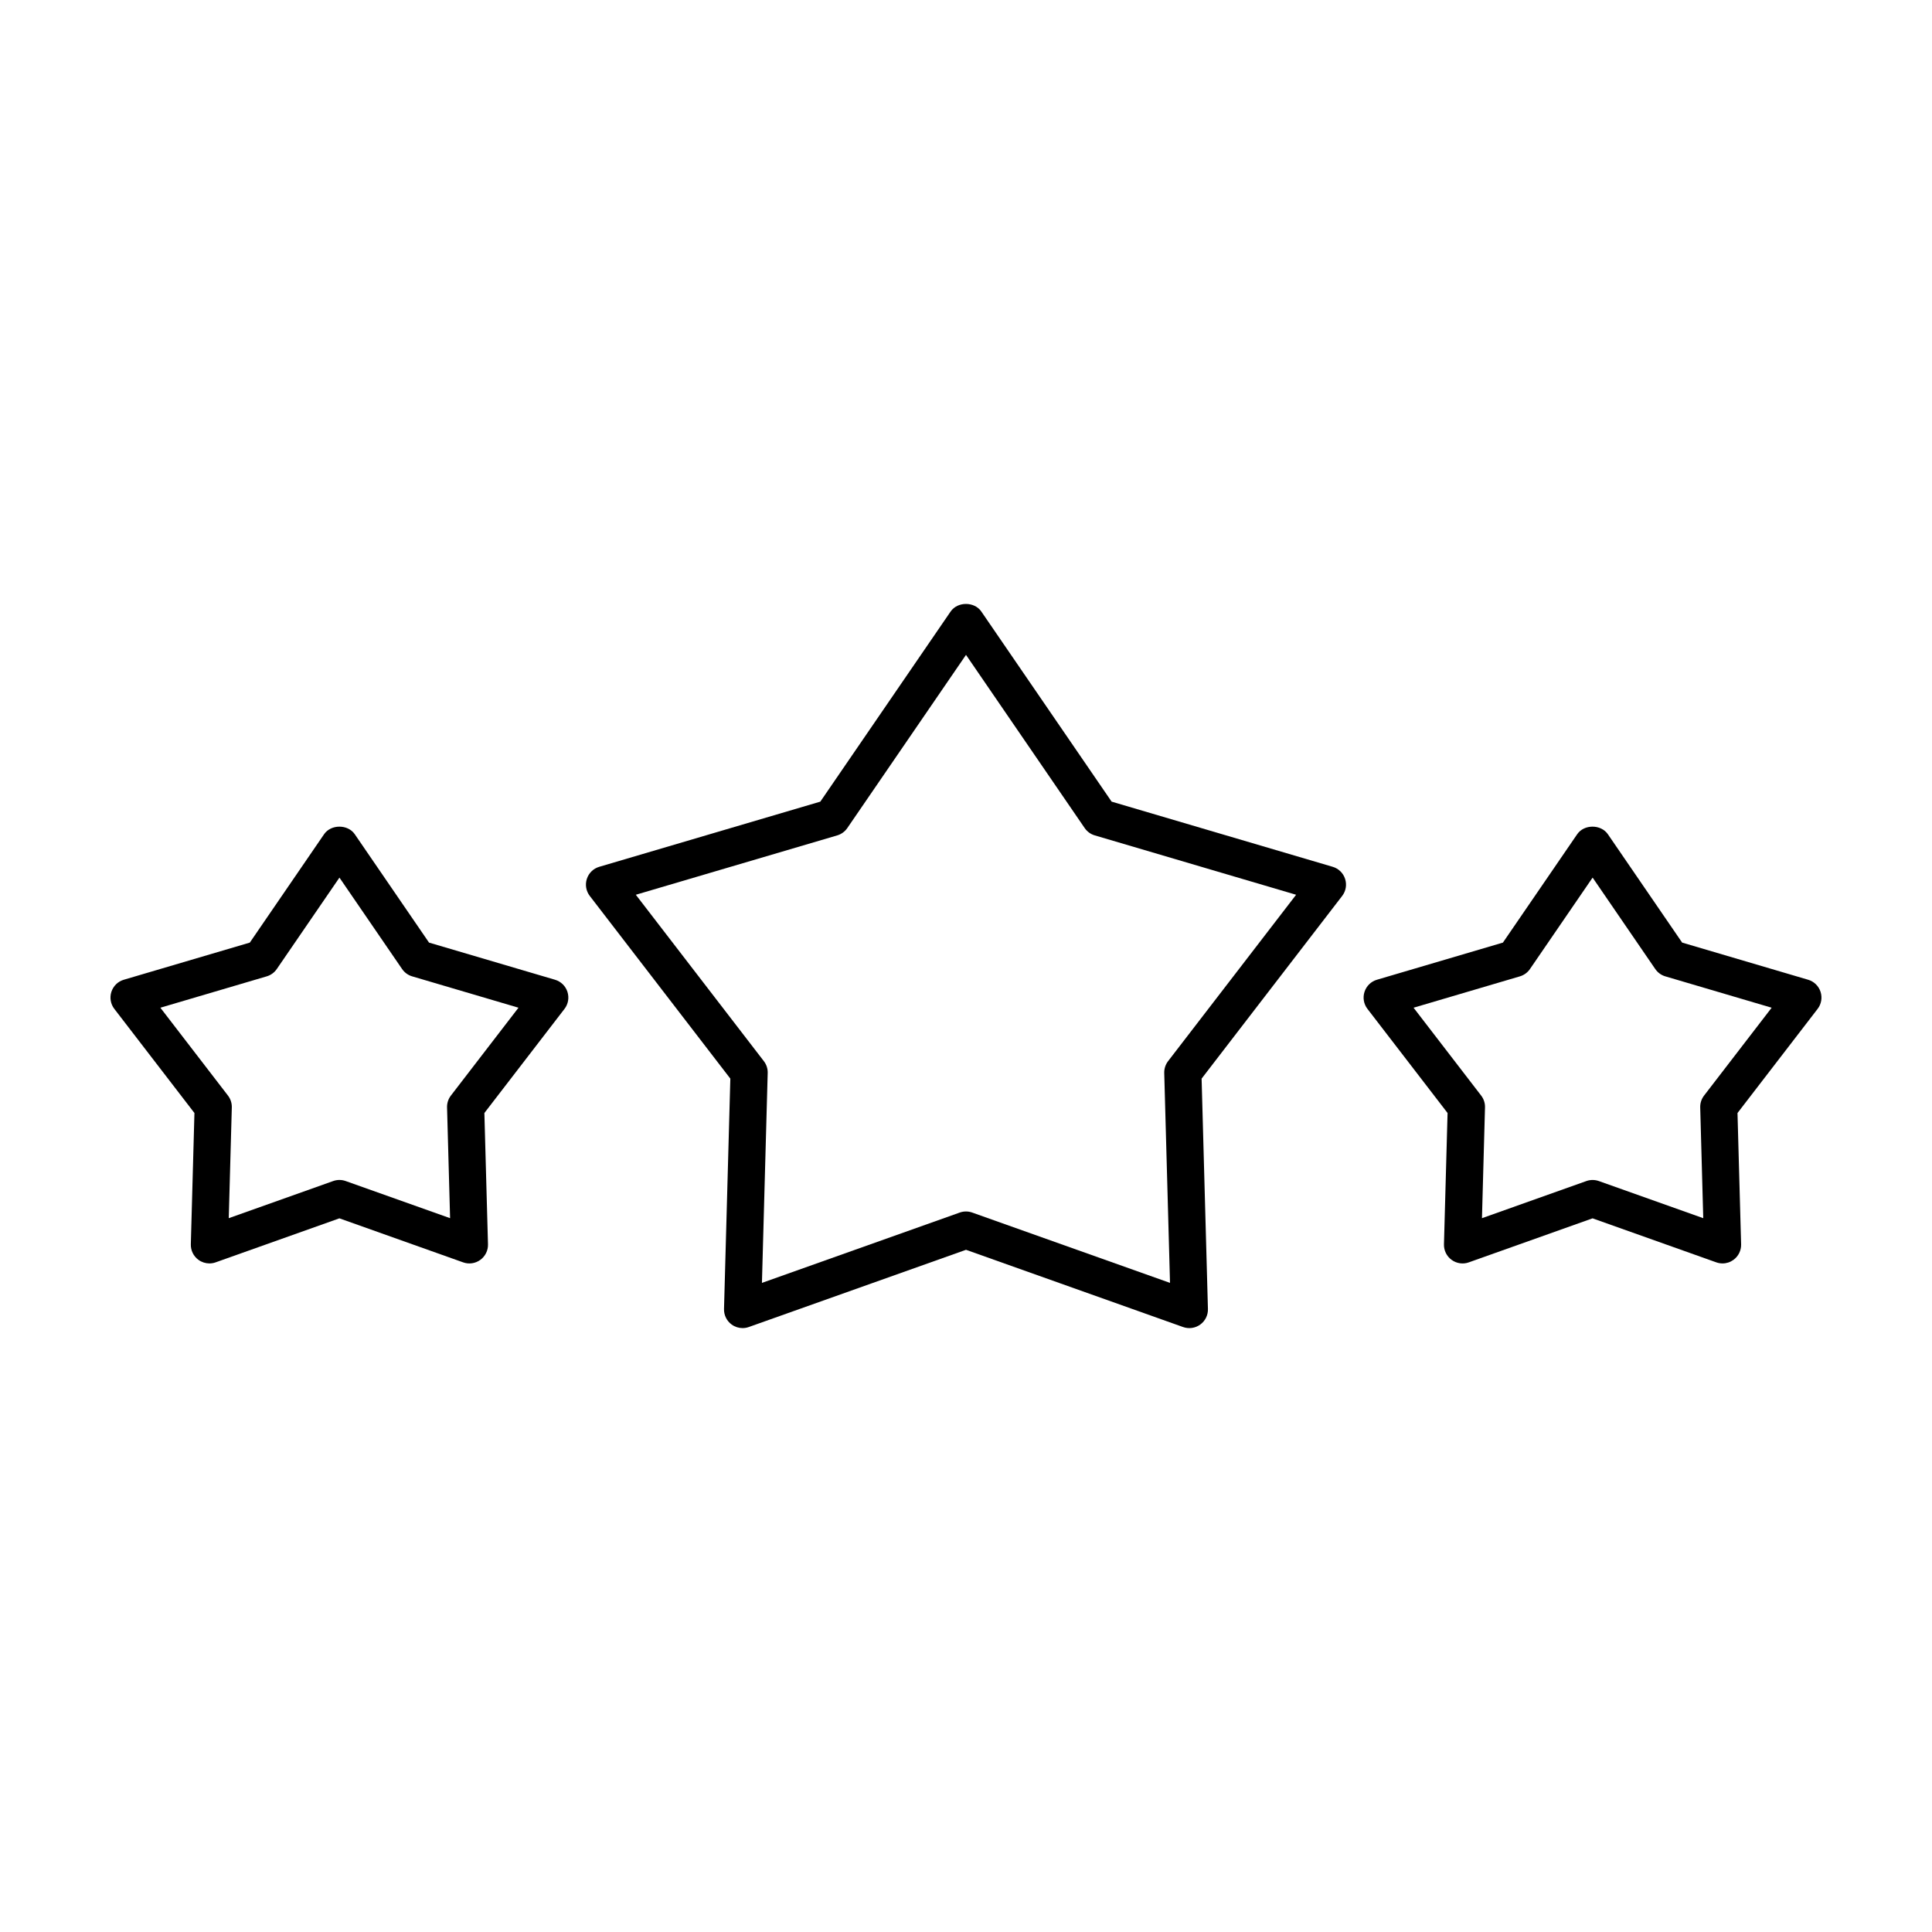 <?xml version="1.0" encoding="UTF-8"?>
<!-- The Best Svg Icon site in the world: iconSvg.co, Visit us! https://iconsvg.co -->
<svg fill="#000000" width="800px" height="800px" version="1.1" viewBox="144 144 512 512" xmlns="http://www.w3.org/2000/svg">
 <g>
  <path d="m199.5 478.82c-1.027 0-2.047-0.324-2.898-0.941-1.316-0.953-2.074-2.5-2.031-4.121l0.957-34.797-21.227-27.594c-0.992-1.285-1.285-2.977-0.781-4.523 0.504-1.551 1.734-2.75 3.293-3.203l33.391-9.844 19.68-28.719c1.832-2.676 6.297-2.676 8.133 0l19.68 28.719 33.387 9.844c1.559 0.457 2.793 1.656 3.293 3.203s0.211 3.238-0.781 4.523l-21.23 27.594 0.957 34.797c0.047 1.621-0.715 3.168-2.031 4.121-1.316 0.957-3.019 1.211-4.551 0.66l-32.797-11.668-32.805 11.668c-0.523 0.188-1.082 0.281-1.637 0.281zm-13-67.766 17.91 23.281c0.691 0.898 1.055 2.004 1.023 3.141l-0.812 29.355 27.68-9.844c1.066-0.379 2.231-0.379 3.301 0l27.676 9.844-0.805-29.355c-0.031-1.133 0.328-2.242 1.02-3.141l17.91-23.281-28.172-8.309c-1.09-0.316-2.031-1.008-2.672-1.941l-16.605-24.227-16.605 24.227c-0.641 0.934-1.582 1.621-2.672 1.941z"/>
  <path d="m600.5 478.82c-0.555 0-1.113-0.09-1.652-0.281l-32.805-11.668-32.797 11.668c-1.527 0.555-3.231 0.297-4.551-0.66-1.316-0.953-2.074-2.5-2.031-4.121l0.957-34.797-21.23-27.594c-0.992-1.285-1.285-2.977-0.781-4.523 0.504-1.551 1.734-2.75 3.293-3.203l33.387-9.844 19.68-28.719c1.828-2.676 6.289-2.676 8.133 0l19.684 28.719 33.387 9.844c1.562 0.457 2.793 1.656 3.293 3.203s0.211 3.238-0.781 4.523l-21.23 27.594 0.957 34.797c0.047 1.621-0.715 3.168-2.031 4.121-0.84 0.613-1.852 0.941-2.879 0.941zm-34.453-22.113c0.559 0 1.117 0.098 1.652 0.281l27.68 9.844-0.805-29.355c-0.031-1.133 0.328-2.242 1.023-3.141l17.91-23.281-28.172-8.309c-1.09-0.316-2.031-1.008-2.672-1.941l-16.605-24.234-16.605 24.234c-0.641 0.934-1.582 1.621-2.672 1.941l-28.172 8.309 17.91 23.281c0.691 0.898 1.055 2.004 1.02 3.141l-0.805 29.355 27.676-9.844c0.52-0.184 1.078-0.281 1.637-0.281z"/>
  <path d="m340.8 495.96c-1.027 0-2.047-0.324-2.898-0.941-1.316-0.953-2.074-2.5-2.031-4.121l1.676-61.051-37.246-48.41c-0.992-1.285-1.285-2.977-0.781-4.523 0.504-1.551 1.734-2.75 3.293-3.203l58.582-17.27 34.531-50.383c1.84-2.676 6.293-2.676 8.133 0l34.531 50.383 58.582 17.27c1.562 0.457 2.793 1.656 3.293 3.203 0.504 1.547 0.211 3.238-0.781 4.523l-37.246 48.41 1.676 61.051c0.047 1.621-0.715 3.168-2.031 4.121-1.32 0.957-3.019 1.203-4.551 0.66l-57.531-20.469-57.551 20.461c-0.535 0.191-1.094 0.289-1.648 0.289zm-28.301-114.84 33.93 44.098c0.691 0.898 1.055 2.004 1.02 3.141l-1.527 55.621 52.422-18.641c1.066-0.379 2.231-0.379 3.301 0l52.422 18.641-1.531-55.621c-0.031-1.129 0.328-2.242 1.02-3.141l33.93-44.098-53.359-15.734c-1.09-0.316-2.031-1.008-2.672-1.941l-31.453-45.895-31.457 45.898c-0.641 0.934-1.582 1.621-2.672 1.941z"/>
 </g>
</svg>